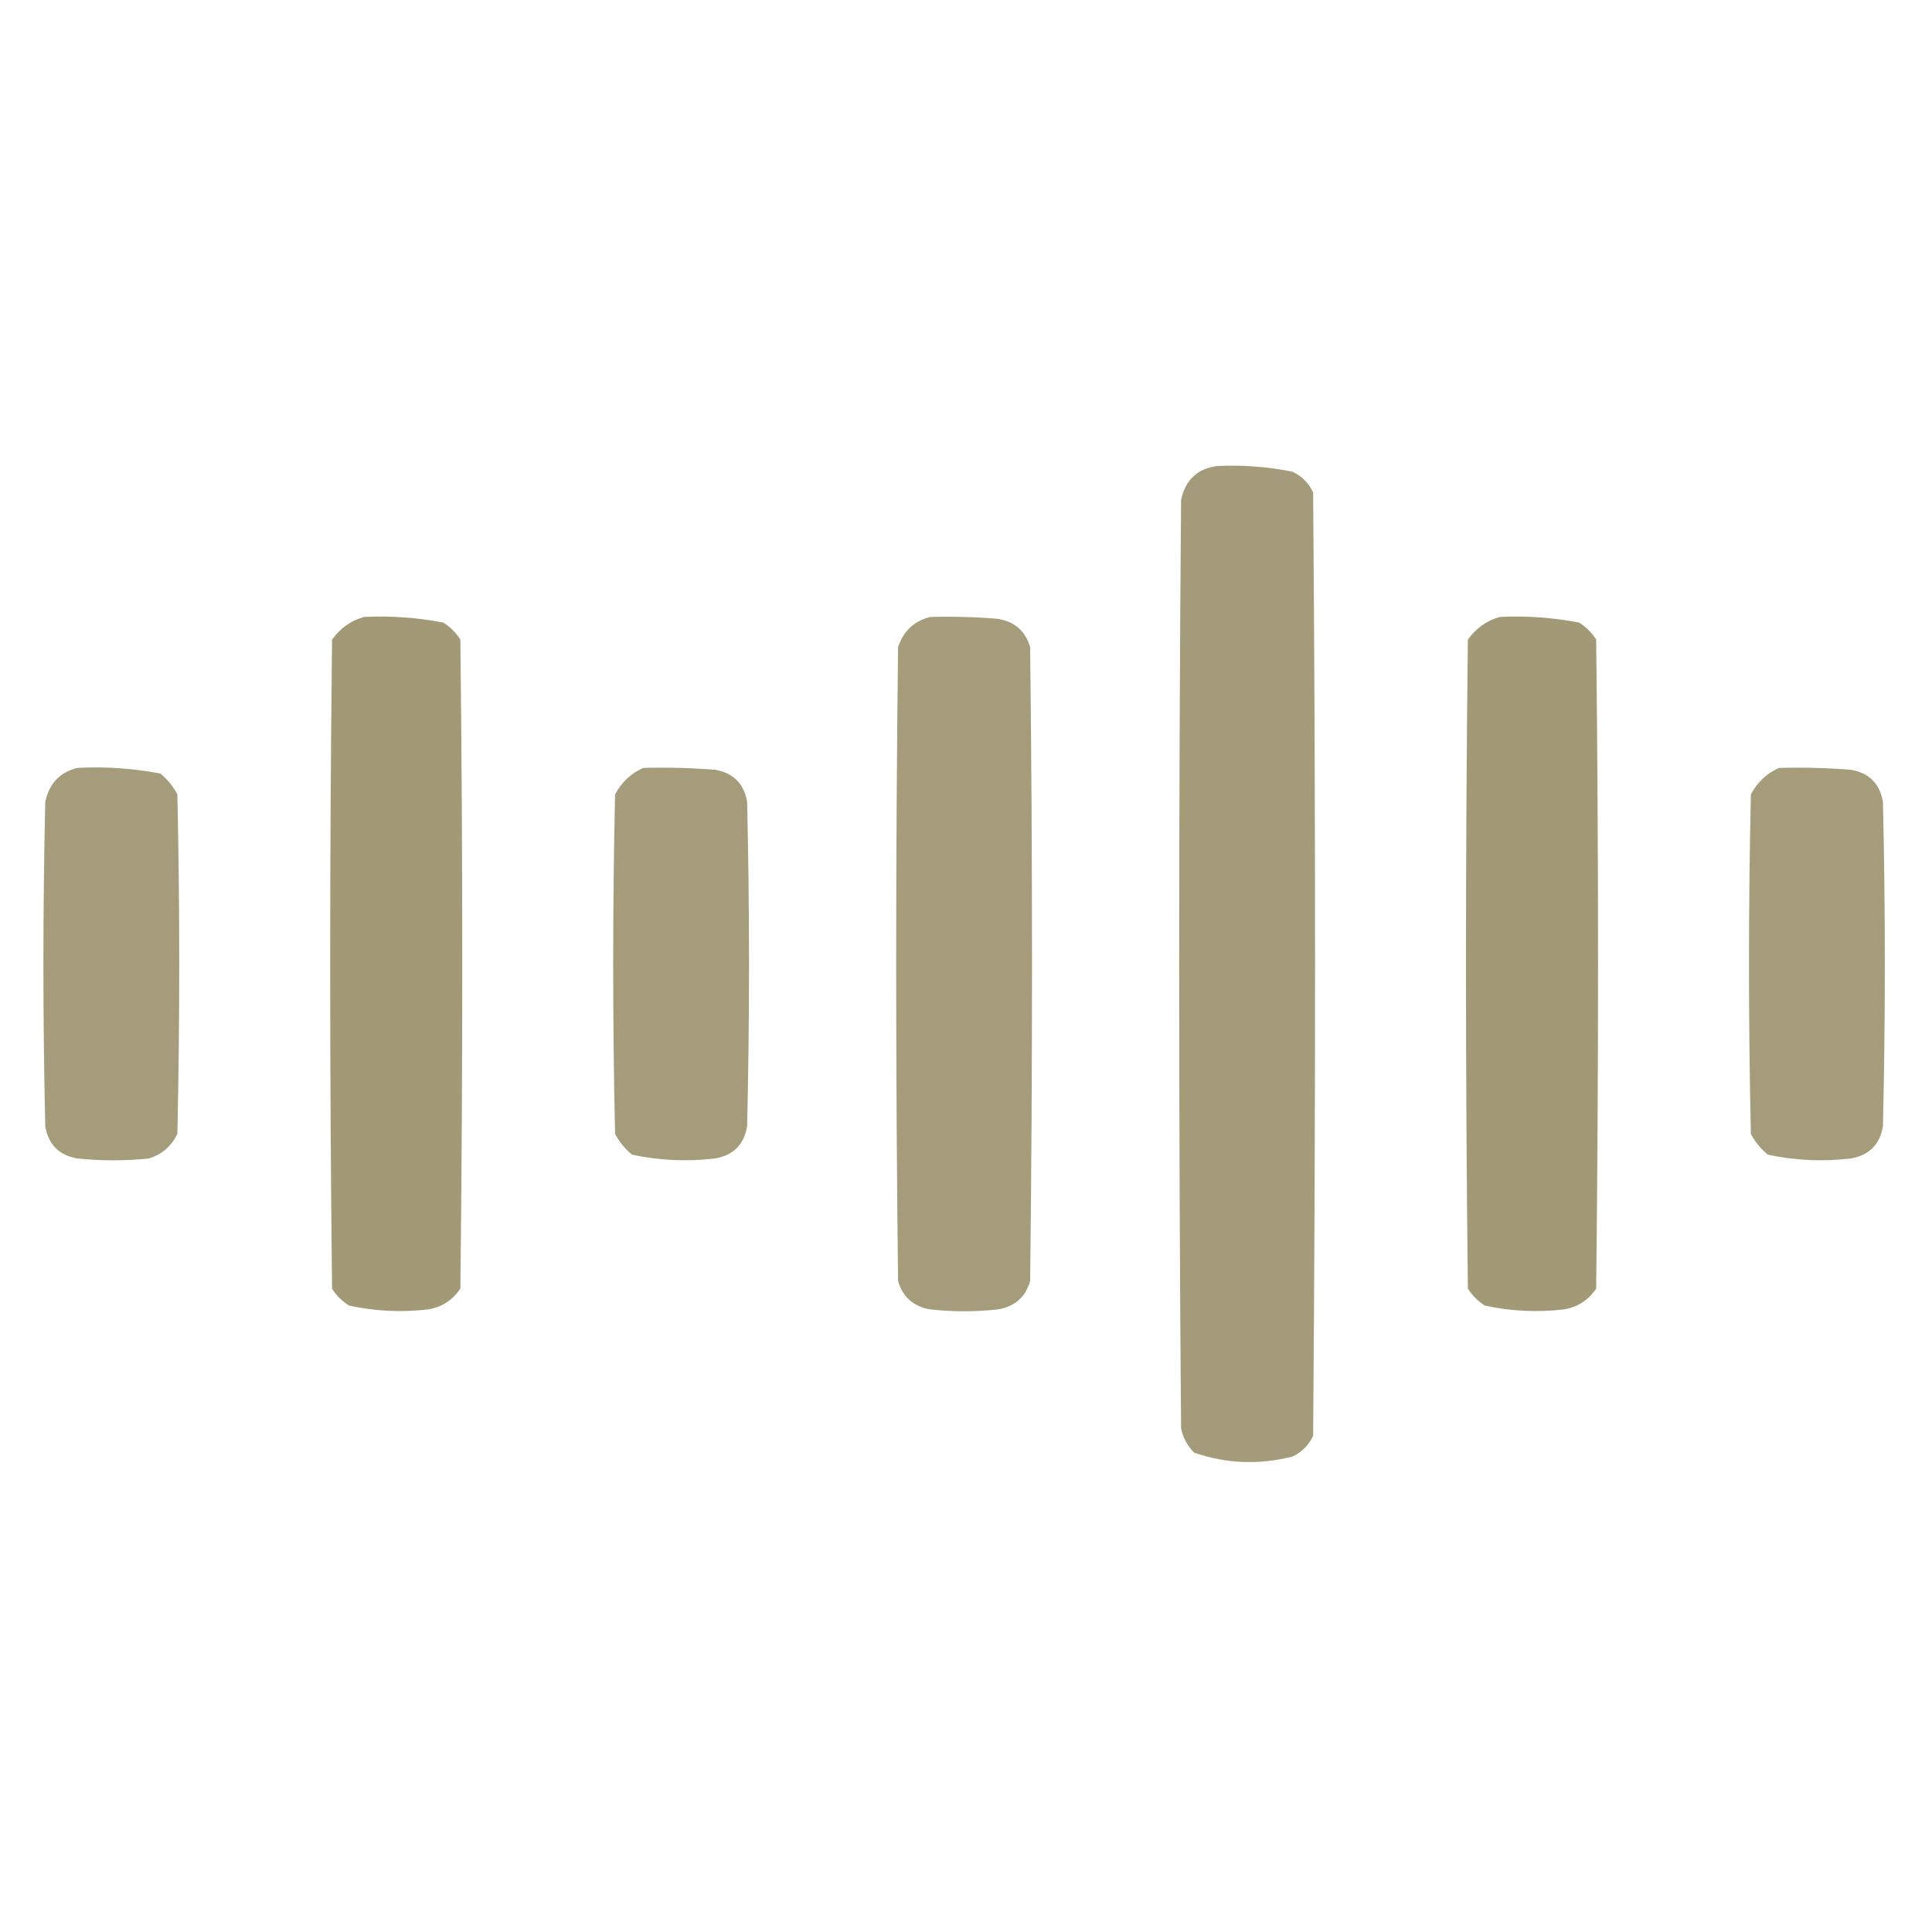 <?xml version="1.0" encoding="UTF-8"?> <svg xmlns="http://www.w3.org/2000/svg" width="56" height="56" viewBox="0 0 56 56" fill="none"><path opacity="0.962" fill-rule="evenodd" clip-rule="evenodd" d="M35.273 13.508C36.011 13.472 36.74 13.527 37.461 13.672C37.734 13.8 37.935 14 38.062 14.273C38.136 23.388 38.136 32.503 38.062 41.617C37.935 41.891 37.734 42.091 37.461 42.219C36.499 42.464 35.551 42.427 34.617 42.109C34.419 41.913 34.291 41.676 34.234 41.398C34.161 32.43 34.161 23.461 34.234 14.492C34.358 13.913 34.704 13.585 35.273 13.508Z" fill="#A19876"></path><path opacity="0.986" fill-rule="evenodd" clip-rule="evenodd" d="M10.555 17.882C11.328 17.845 12.094 17.9 12.852 18.046C13.052 18.174 13.216 18.338 13.344 18.539C13.417 24.809 13.417 31.08 13.344 37.351C13.119 37.685 12.809 37.886 12.414 37.953C11.641 38.044 10.876 38.008 10.117 37.843C9.917 37.716 9.753 37.552 9.625 37.351C9.552 31.08 9.552 24.809 9.625 18.539C9.867 18.203 10.177 17.984 10.555 17.882Z" fill="#A19876"></path><path opacity="0.96" fill-rule="evenodd" clip-rule="evenodd" d="M26.961 17.883C27.618 17.865 28.274 17.883 28.93 17.938C29.413 18.02 29.723 18.294 29.859 18.758C29.932 24.883 29.932 31.008 29.859 37.133C29.723 37.597 29.413 37.87 28.93 37.953C28.273 38.026 27.617 38.026 26.961 37.953C26.477 37.87 26.167 37.597 26.031 37.133C25.958 31.008 25.958 24.883 26.031 18.758C26.186 18.292 26.496 18.001 26.961 17.883Z" fill="#A19876"></path><path opacity="0.986" fill-rule="evenodd" clip-rule="evenodd" d="M43.477 17.882C44.25 17.845 45.016 17.9 45.773 18.046C45.974 18.174 46.138 18.338 46.266 18.539C46.339 24.809 46.339 31.08 46.266 37.351C46.041 37.685 45.731 37.886 45.336 37.953C44.563 38.044 43.797 38.008 43.039 37.843C42.839 37.716 42.675 37.552 42.547 37.351C42.474 31.08 42.474 24.809 42.547 18.539C42.789 18.203 43.099 17.984 43.477 17.882Z" fill="#A19876"></path><path opacity="0.955" fill-rule="evenodd" clip-rule="evenodd" d="M2.242 22.258C3.054 22.215 3.856 22.27 4.648 22.422C4.854 22.591 5.018 22.791 5.141 23.024C5.214 26.305 5.214 29.586 5.141 32.868C4.967 33.224 4.694 33.461 4.32 33.578C3.628 33.651 2.935 33.651 2.242 33.578C1.714 33.487 1.404 33.178 1.312 32.649C1.24 29.513 1.24 26.378 1.312 23.243C1.424 22.713 1.733 22.384 2.242 22.258Z" fill="#A19876"></path><path opacity="0.955" fill-rule="evenodd" clip-rule="evenodd" d="M18.648 22.258C19.342 22.24 20.035 22.258 20.727 22.312C21.255 22.404 21.565 22.713 21.656 23.242C21.729 26.378 21.729 29.513 21.656 32.648C21.565 33.177 21.255 33.487 20.727 33.578C19.916 33.675 19.114 33.639 18.32 33.469C18.115 33.3 17.951 33.099 17.828 32.867C17.755 29.586 17.755 26.305 17.828 23.023C18.021 22.666 18.295 22.41 18.648 22.258Z" fill="#A19876"></path><path opacity="0.955" fill-rule="evenodd" clip-rule="evenodd" d="M51.57 22.258C52.264 22.24 52.957 22.258 53.648 22.312C54.177 22.404 54.487 22.713 54.578 23.242C54.651 26.378 54.651 29.513 54.578 32.648C54.487 33.177 54.177 33.487 53.648 33.578C52.838 33.675 52.035 33.639 51.242 33.469C51.037 33.3 50.873 33.099 50.75 32.867C50.677 29.586 50.677 26.305 50.75 23.023C50.943 22.666 51.217 22.41 51.57 22.258Z" fill="#A19876"></path></svg> 